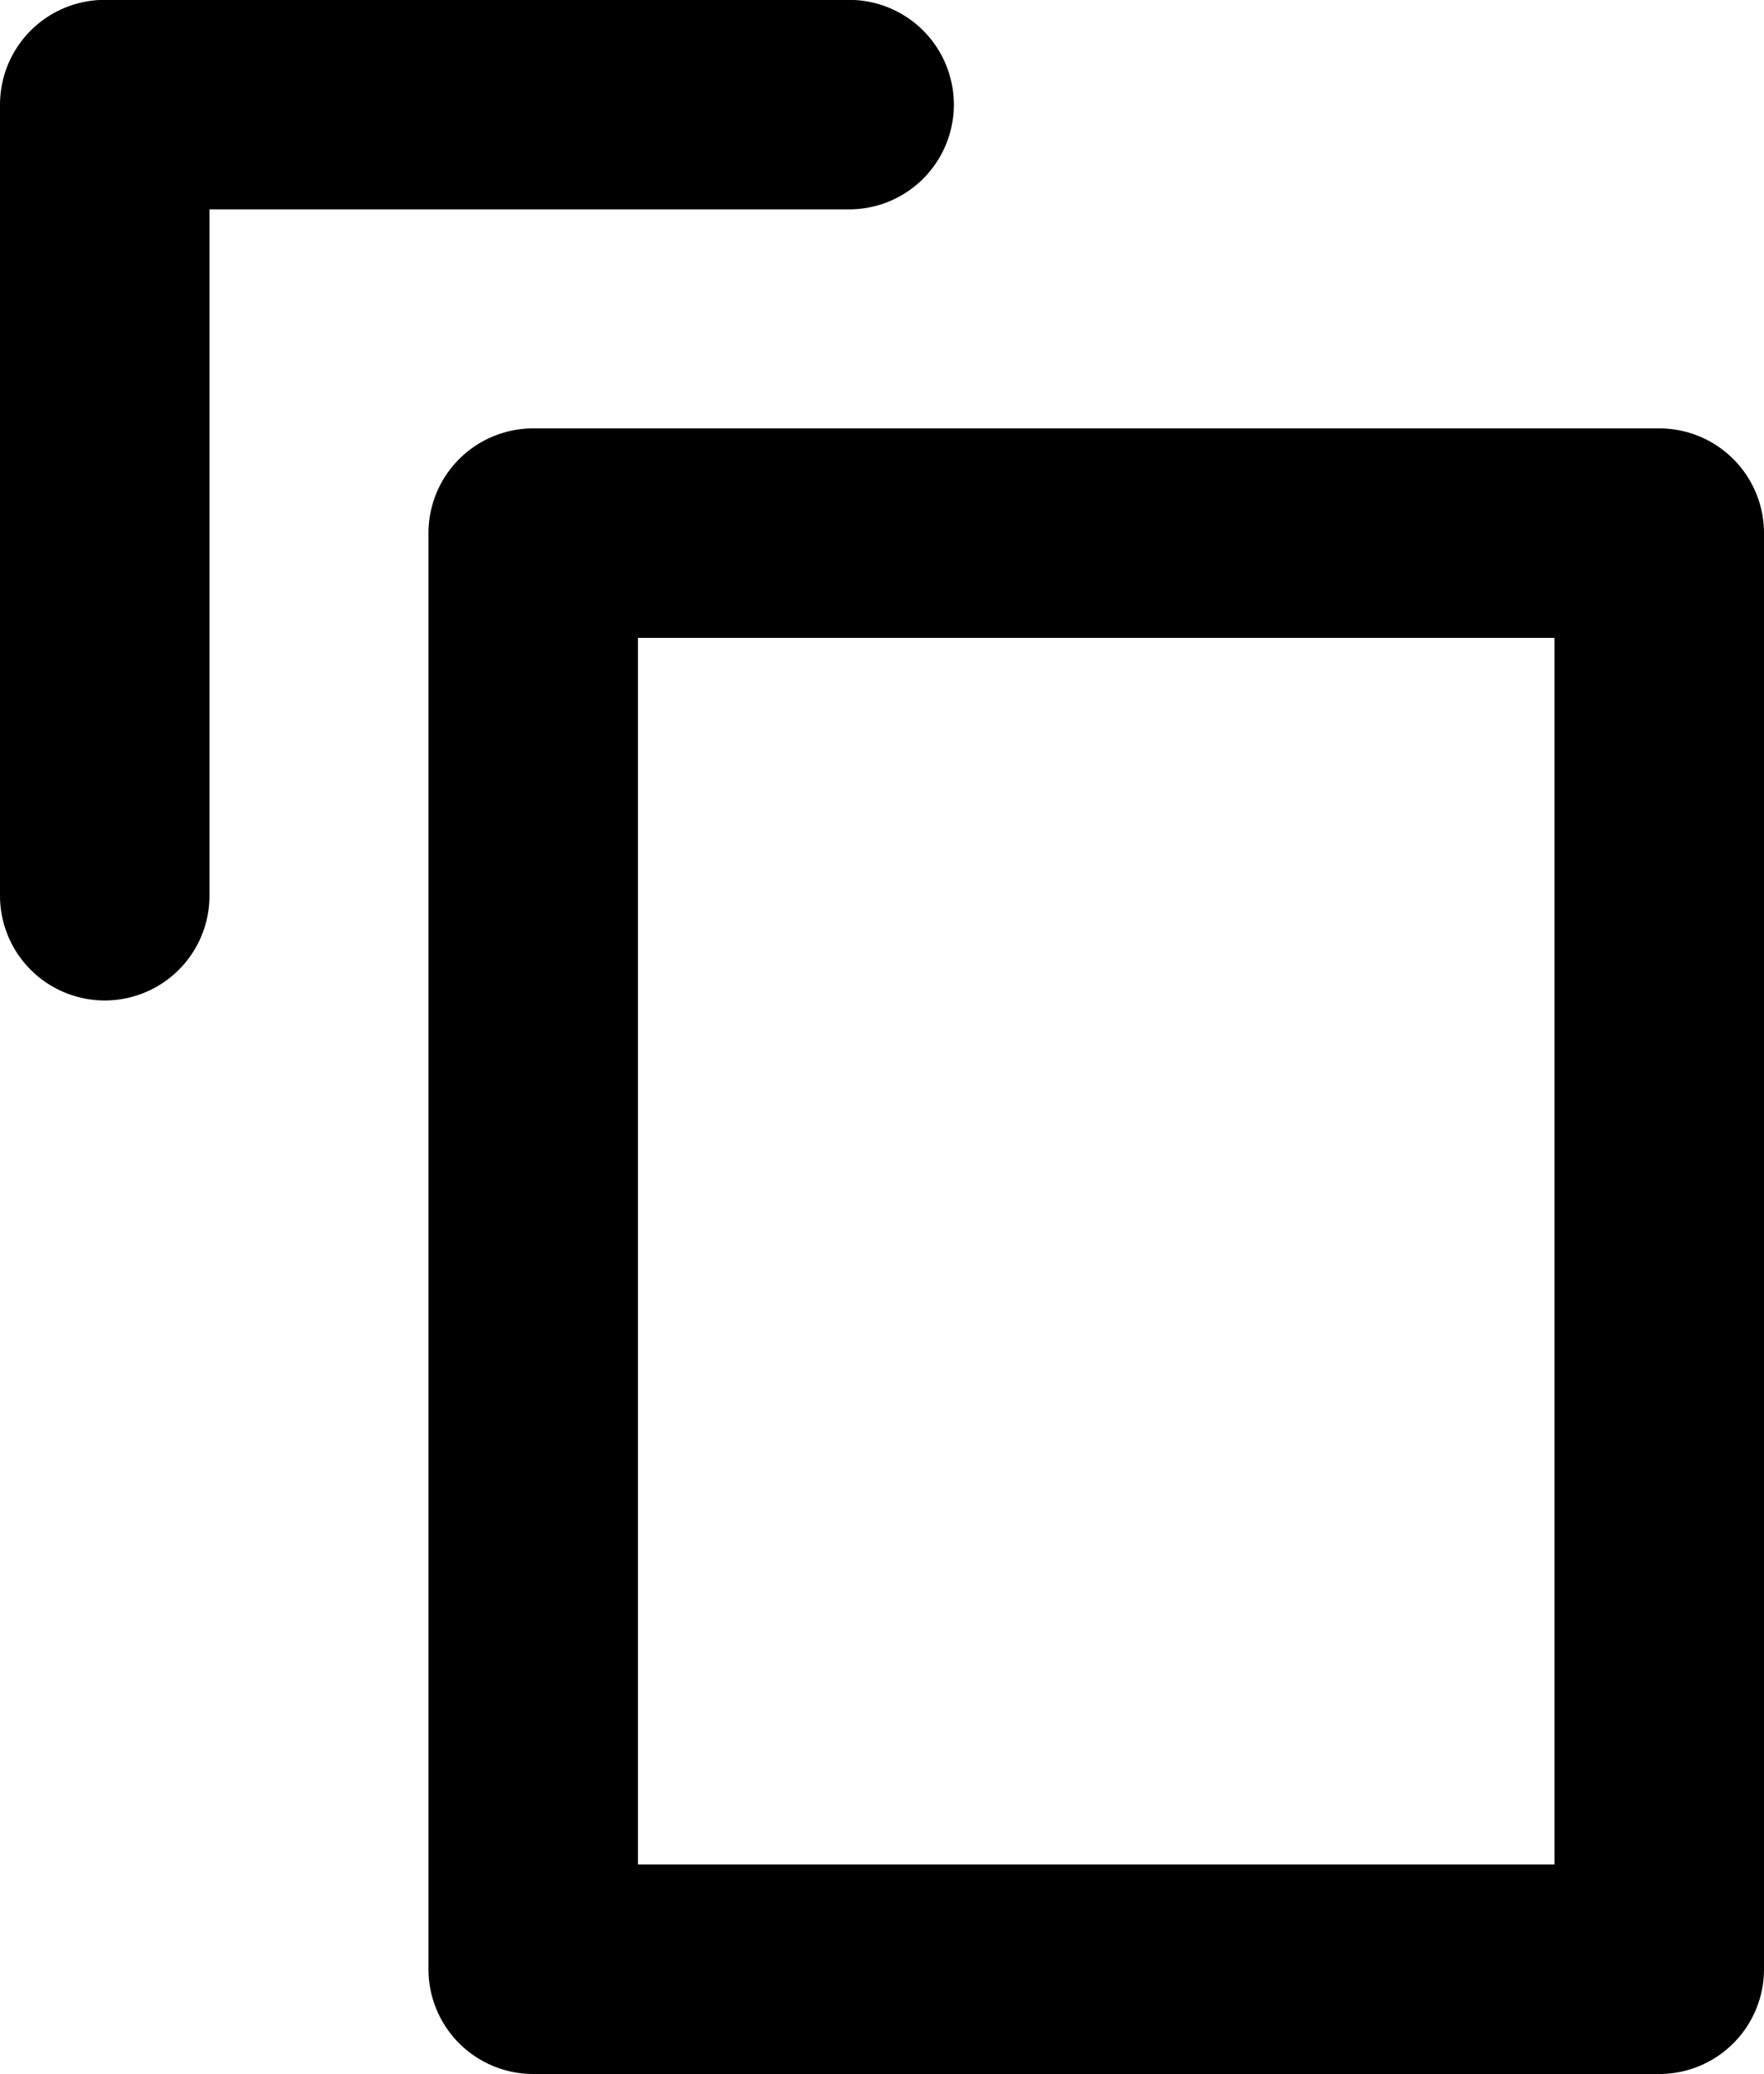 <svg xmlns="http://www.w3.org/2000/svg" width="12.631" height="14.85" viewBox="0 0 12.631 14.85"><g transform="translate(-852.351 -360.25)"><g transform="translate(-230 -283.031)"><rect width="8.063" height="10.282" transform="translate(1086.169 647.098)" fill="none" stroke="#000" stroke-linecap="round" stroke-linejoin="round" stroke-width="1.5"/><path d="M600.468,270.432v-5.664h5.33" transform="translate(482.633 379.262)" fill="none" stroke="#000" stroke-linecap="round" stroke-linejoin="round" stroke-width="1.5"/></g></g></svg>